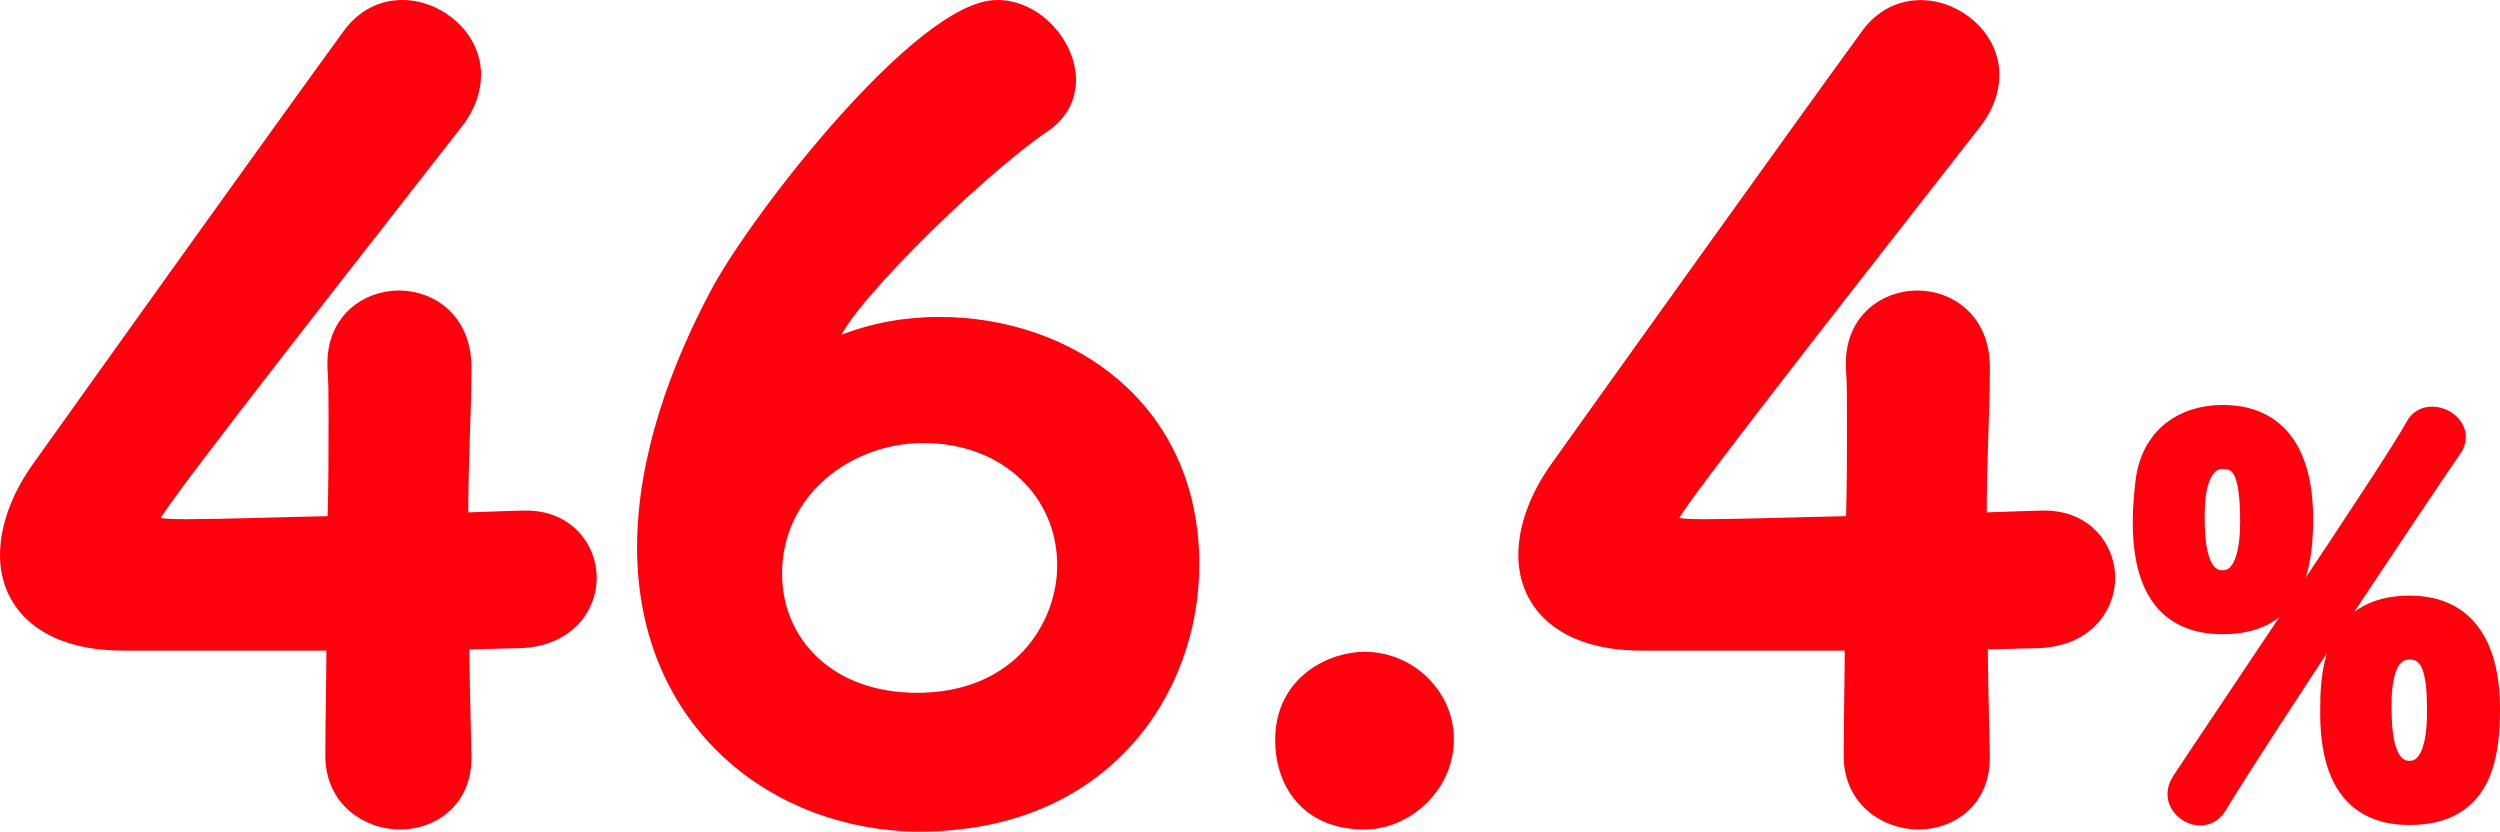 <?xml version="1.0" encoding="UTF-8"?>
<svg id="_レイヤー_2" data-name="レイヤー 2" xmlns="http://www.w3.org/2000/svg" viewBox="0 0 226.07 75.2">
  <defs>
    <style>
      .cls-1 {
        fill: #ff000c;
        stroke: #ff000c;
        stroke-linecap: round;
        stroke-linejoin: round;
        stroke-width: 1.5px;
      }
    </style>
  </defs>
  <g id="_デザイン" data-name="デザイン">
    <g>
      <path class="cls-1" d="M41.88,68.36v.19c0,3.81-2.86,5.71-5.71,5.71s-6-2-6-5.9c0-3.33.1-7.24.1-10.28H11.13c-6.95,0-10.38-3.43-10.38-7.9,0-2.38.95-5.14,2.86-7.81C9.32,34.36,24.84,12.65,31.7,3.23c1.24-1.71,2.95-2.48,4.67-2.48,3.24,0,6.38,2.67,6.38,6,0,1.33-.48,2.86-1.62,4.28C23.7,33.32,13.7,46.17,13.7,46.84c0,.76.67.86,3.24.86,3.05,0,8.28-.19,13.42-.29.1-3.33.1-6.67.1-9.43,0-2,0-3.62-.1-4.67v-.48c0-3.81,2.86-5.81,5.71-5.81s5.81,2,5.81,6.19c0,4.47-.29,7.71-.29,13.9,2.67-.09,5.24-.19,5.71-.19h.29c3.62,0,5.62,2.67,5.62,5.33s-2,5.52-6.38,5.62c-1.14,0-3.14.1-5.14.1,0,2.38.09,6.09.19,10.38Z"/>
      <path class="cls-1" d="M83.21,74.45c-12.85,0-24.85-9.05-24.85-24.95,0-8.09,3.05-16.28,6.67-23.04,3.81-7.05,18.47-25.71,25.14-25.71,3.52,0,6.38,3.43,6.38,6.47,0,1.52-.67,2.95-2.19,4-6.47,4.38-19.23,17.14-19.23,19.61,0,.19.1.38.38.38.19,0,.29,0,.48-.09,3.05-1.24,6.09-1.71,8.95-1.71,11.62,0,22.76,7.52,22.76,21.61,0,11.52-8.09,23.42-24.47,23.42ZM83.49,39.31c-6.86,0-13.52,4.95-13.52,12.57,0,6.28,4.86,11.52,12.95,11.52,9.24,0,13.43-6.67,13.43-12.28,0-6.67-5.33-11.81-12.85-11.81Z"/>
      <path class="cls-1" d="M116.06,66.93c0-5.24,4.48-7.24,7.33-7.24,4,0,7.33,3.24,7.33,7.14,0,4.28-3.71,7.43-7.33,7.43-5.24,0-7.33-3.71-7.33-7.33Z"/>
      <path class="cls-1" d="M179.18,68.36v.19c0,3.81-2.86,5.71-5.71,5.71s-6-2-6-5.9c0-3.33.1-7.24.1-10.28h-19.14c-6.95,0-10.38-3.43-10.38-7.9,0-2.38.95-5.14,2.86-7.81,5.71-8,21.23-29.71,28.09-39.13,1.24-1.71,2.95-2.48,4.67-2.48,3.24,0,6.38,2.67,6.38,6,0,1.33-.48,2.86-1.62,4.28-17.42,22.28-27.42,35.13-27.42,35.8,0,.76.67.86,3.24.86,3.05,0,8.28-.19,13.42-.29.1-3.33.1-6.67.1-9.43,0-2,0-3.62-.1-4.67v-.48c0-3.81,2.86-5.81,5.71-5.81s5.81,2,5.81,6.19c0,4.47-.29,7.71-.29,13.9,2.67-.09,5.24-.19,5.71-.19h.29c3.62,0,5.62,2.67,5.62,5.33s-2,5.52-6.38,5.62c-1.14,0-3.14.1-5.14.1,0,2.38.09,6.09.19,10.38Z"/>
      <path class="cls-1" d="M193.61,47.23c0-1.24.1-2.48.24-3.62.48-4.19,3.52-6.24,7.14-6.24,6,0,7.43,5,7.43,9.47,0,3.81-.48,9.76-7.43,9.76-6,0-7.38-4.71-7.38-9.38ZM198.94,73.89c-1.09,0-2.19-.95-2.19-2.09,0-.38.14-.81.38-1.19,3.28-5,19.28-28.61,21.14-32.09.38-.71,1-1,1.67-1,1.09,0,2.29.86,2.29,2,0,.33-.1.71-.38,1.1-2.05,2.95-17,25.28-21.23,32.28-.43.71-1.05,1-1.67,1ZM203.32,47.18c0-4.62-.81-5.52-2.33-5.52-1.9,0-2.38,2.57-2.38,4.95,0,2,.09,5.71,2.38,5.71,1.9,0,2.33-2.71,2.33-5.14ZM210.56,64.46c0-3.05,0-9.85,7.33-9.85,6,0,7.43,5,7.43,9.43s-.71,9.81-7.43,9.81c-5.95,0-7.33-4.67-7.33-9.38ZM220.22,64.41c0-3.33-.33-5.52-2.33-5.52s-2.38,2.57-2.38,4.95c0,2,.1,5.71,2.38,5.71,1.9,0,2.33-2.71,2.33-5.14Z"/>
    </g>
  </g>
</svg>